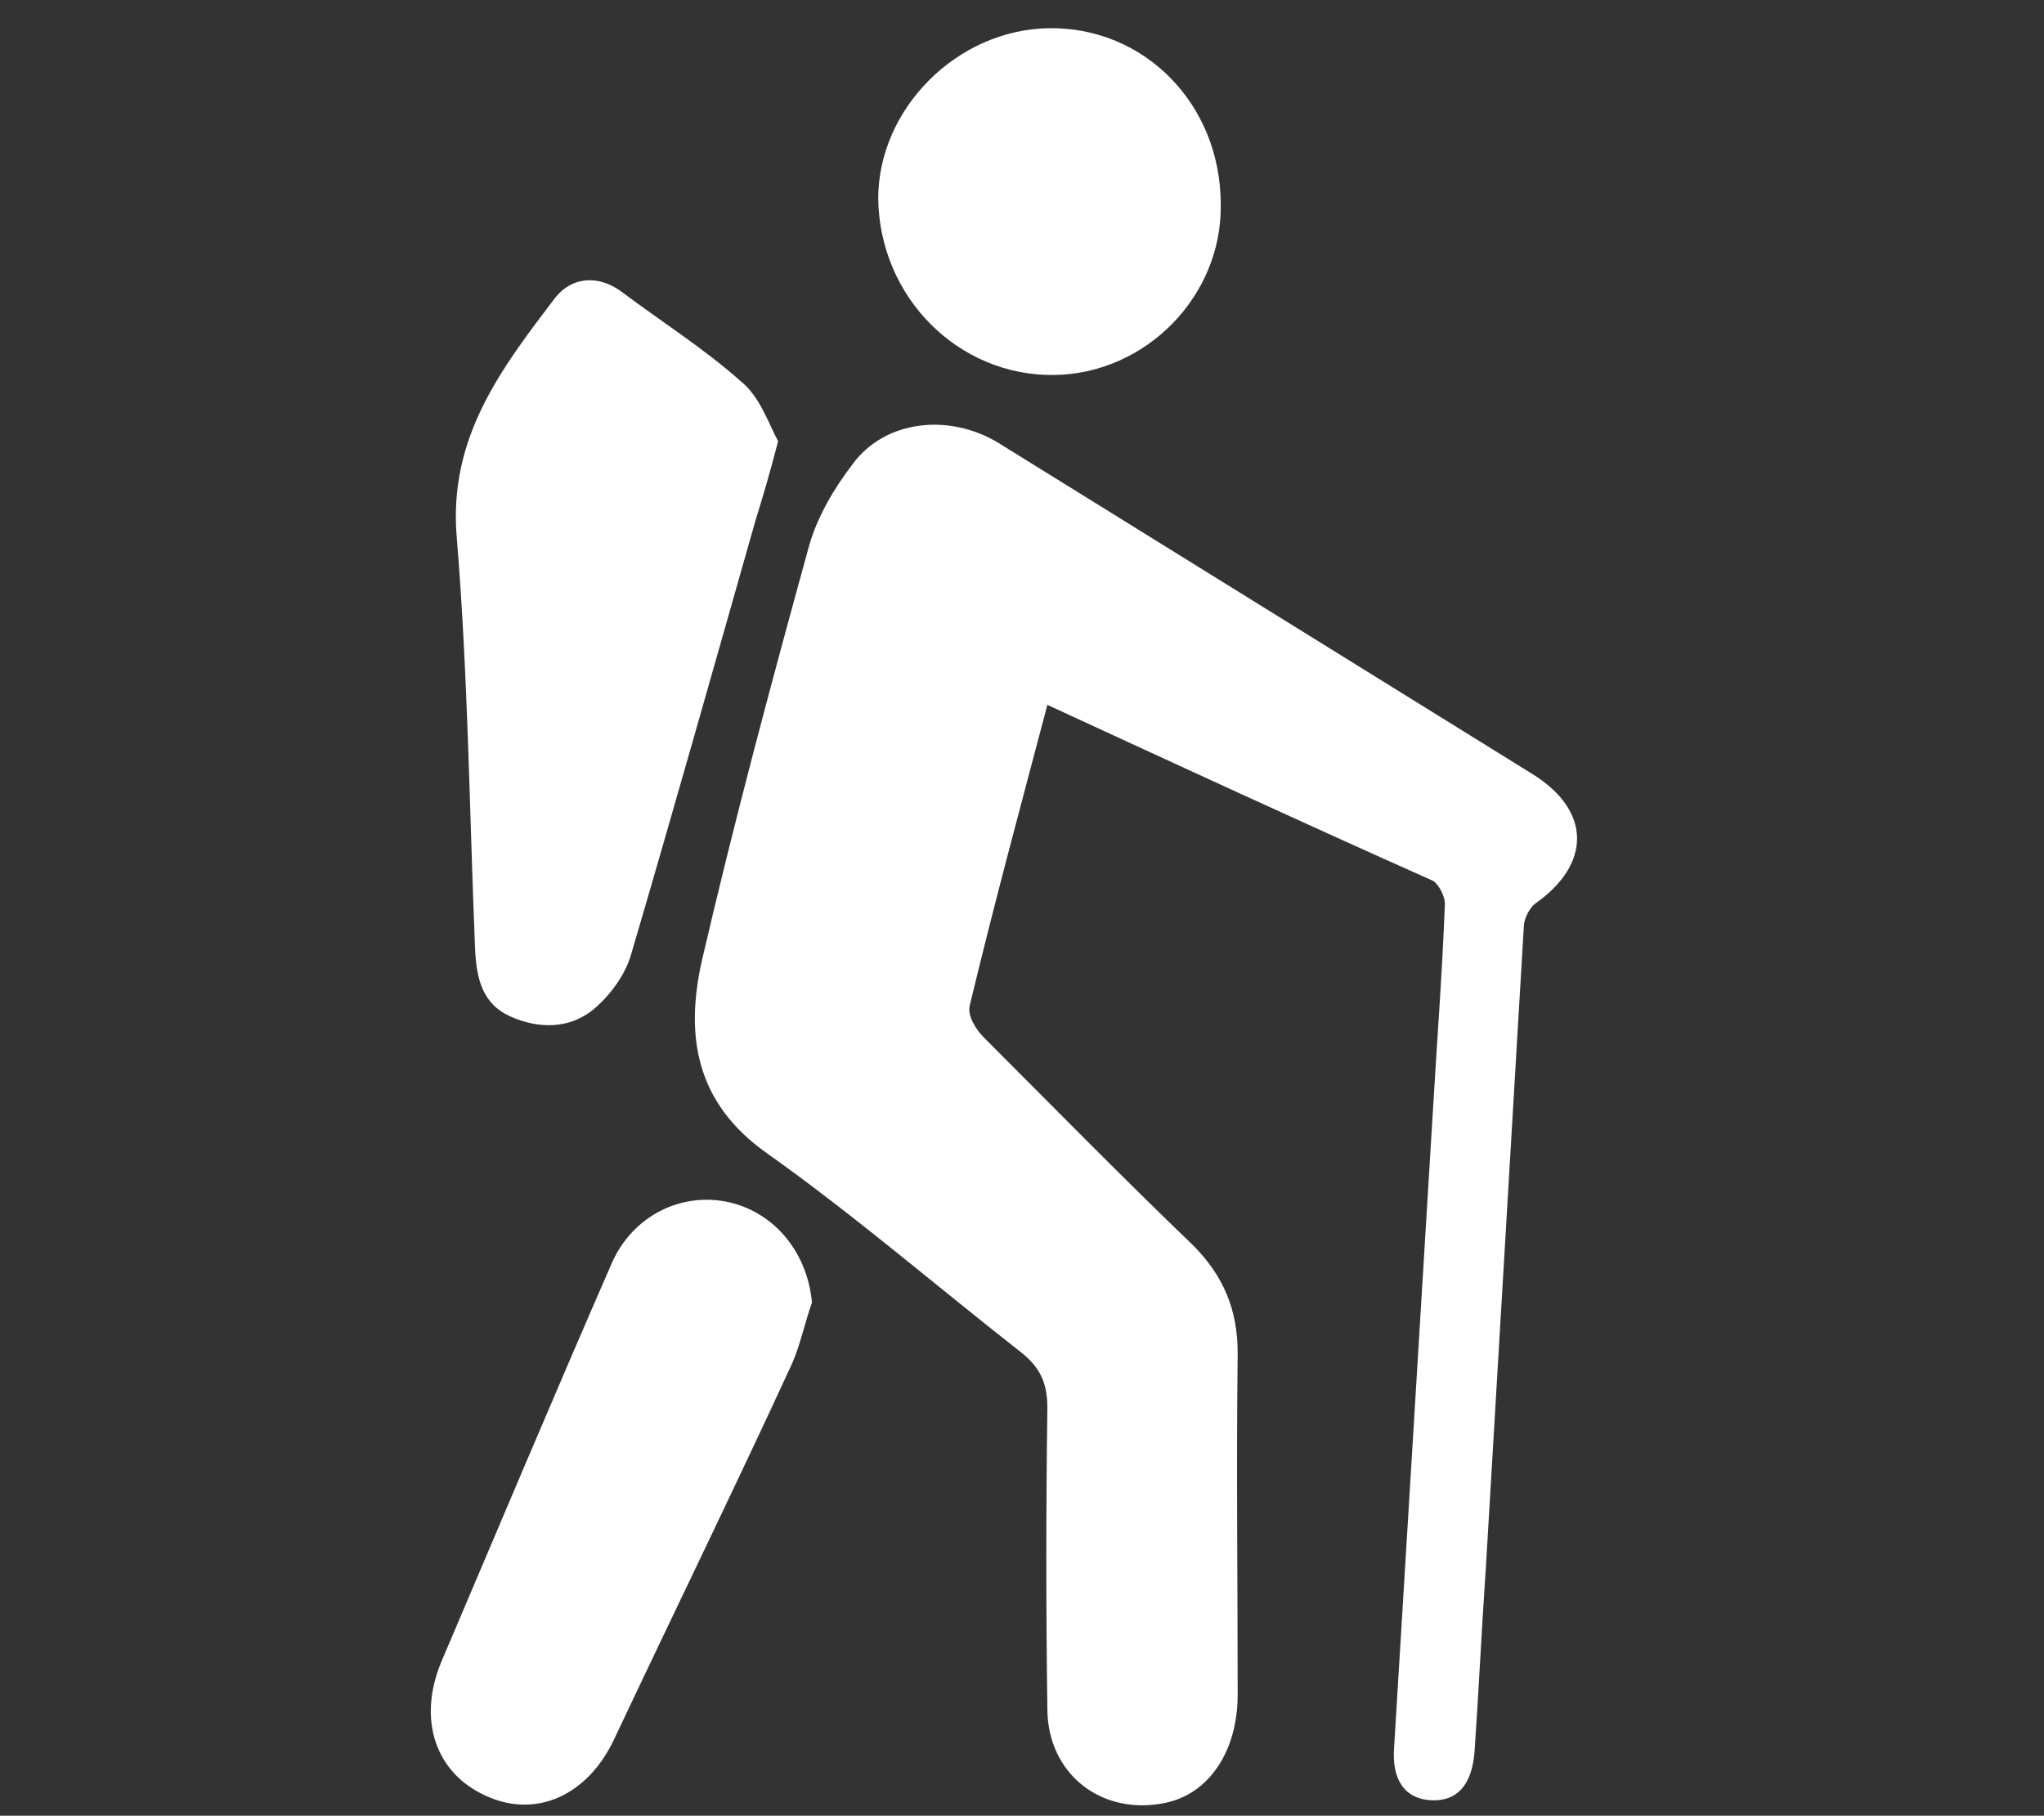 <?xml version="1.0" encoding="utf-8"?>
<!-- Generator: Adobe Illustrator 23.1.0, SVG Export Plug-In . SVG Version: 6.00 Build 0)  -->
<svg version="1.1" id="Layer_1" xmlns="http://www.w3.org/2000/svg" xmlns:xlink="http://www.w3.org/1999/xlink" x="0px" y="0px"
	 viewBox="0 0 145 128.8" style="enable-background:new 0 0 145 128.8;" xml:space="preserve">
<rect x="0" y="0" width="145" height="128.8" fill="#333333" stroke="none"/>
<style type="text/css">
	.st0{fill:#FFFFFF;}
</style>
<title>Chef Icon</title>
<g>
	<path class="st0" d="M74.3,50c-1.9,7.2-3.8,14.2-5.5,21.3c-0.2,0.7,0.4,1.7,1,2.3c4.9,4.9,9.8,9.9,14.8,14.7
		c2.2,2.2,3.2,4.6,3.2,7.7c-0.1,8.1,0,16.2,0,24.2c0,4.1-2.1,7.1-5.2,7.7c-4.5,0.9-8.3-2.1-8.3-6.7c-0.1-7.1-0.1-14.2,0-21.3
		c0-1.8-0.5-2.9-1.9-4c-6-4.7-11.8-9.7-18-14.1c-5.1-3.6-5.8-8.4-4.6-13.7c2.3-9.9,4.9-19.6,7.6-29.4c0.6-2.1,1.8-4.1,3.1-5.8
		c2.3-3.1,6.8-3.6,10.3-1.5c12.6,7.8,25.3,15.7,37.9,23.5c4.2,2.6,4.2,6.4,0.2,9.2c-0.4,0.3-0.8,1.1-0.8,1.6
		c-0.9,15.2-1.8,30.4-2.7,45.6c-0.3,4.3-0.5,8.7-0.8,13c-0.2,2.4-1.3,3.5-3.1,3.4c-1.8-0.1-2.8-1.4-2.6-3.8
		c0.9-14.8,1.8-29.5,2.7-44.3c0.3-5.2,0.7-10.3,0.9-15.5c0-0.5-0.4-1.3-0.8-1.6C92.5,58.4,83.4,54.2,74.3,50z"/>
	<path class="st0" d="M55.2,31.3c-0.6,2.3-1.1,4-1.6,5.6c-2.9,10.2-5.8,20.5-8.8,30.7c-0.4,1.5-1.5,3-2.7,4
		c-1.7,1.4-3.9,1.4-5.9,0.5c-2-0.9-2.4-2.7-2.5-4.8c-0.4-9.8-0.5-19.5-1.3-29.2c-0.6-7.1,3.2-12,7-17c1.2-1.5,3.1-1.6,4.7-0.4
		c2.8,2.1,5.8,4,8.4,6.3C53.9,28.1,54.5,30,55.2,31.3z"/>
	<path class="st0" d="M57.6,92.4c-0.5,1.4-0.8,2.9-1.4,4.3c-4.1,8.9-8.4,17.7-12.6,26.6c-1.9,4.1-5.6,5.7-9.1,4.1
		c-3.6-1.6-4.9-5.4-3.2-9.5c4-9.4,8-18.9,12.1-28.3c1.5-3.4,5-5.1,8.4-4.3C55.1,86.1,57.3,89,57.6,92.4z"/>
	<path class="st0" d="M86.6,14.5c0.1,6.5-5.3,12-11.8,12.1c-6.8,0.1-12.4-5.5-12.5-12.5c0-6.4,5.6-12,12.1-12.1
		C81.2,1.9,86.6,7.4,86.6,14.5z"/>
</g>
</svg>
